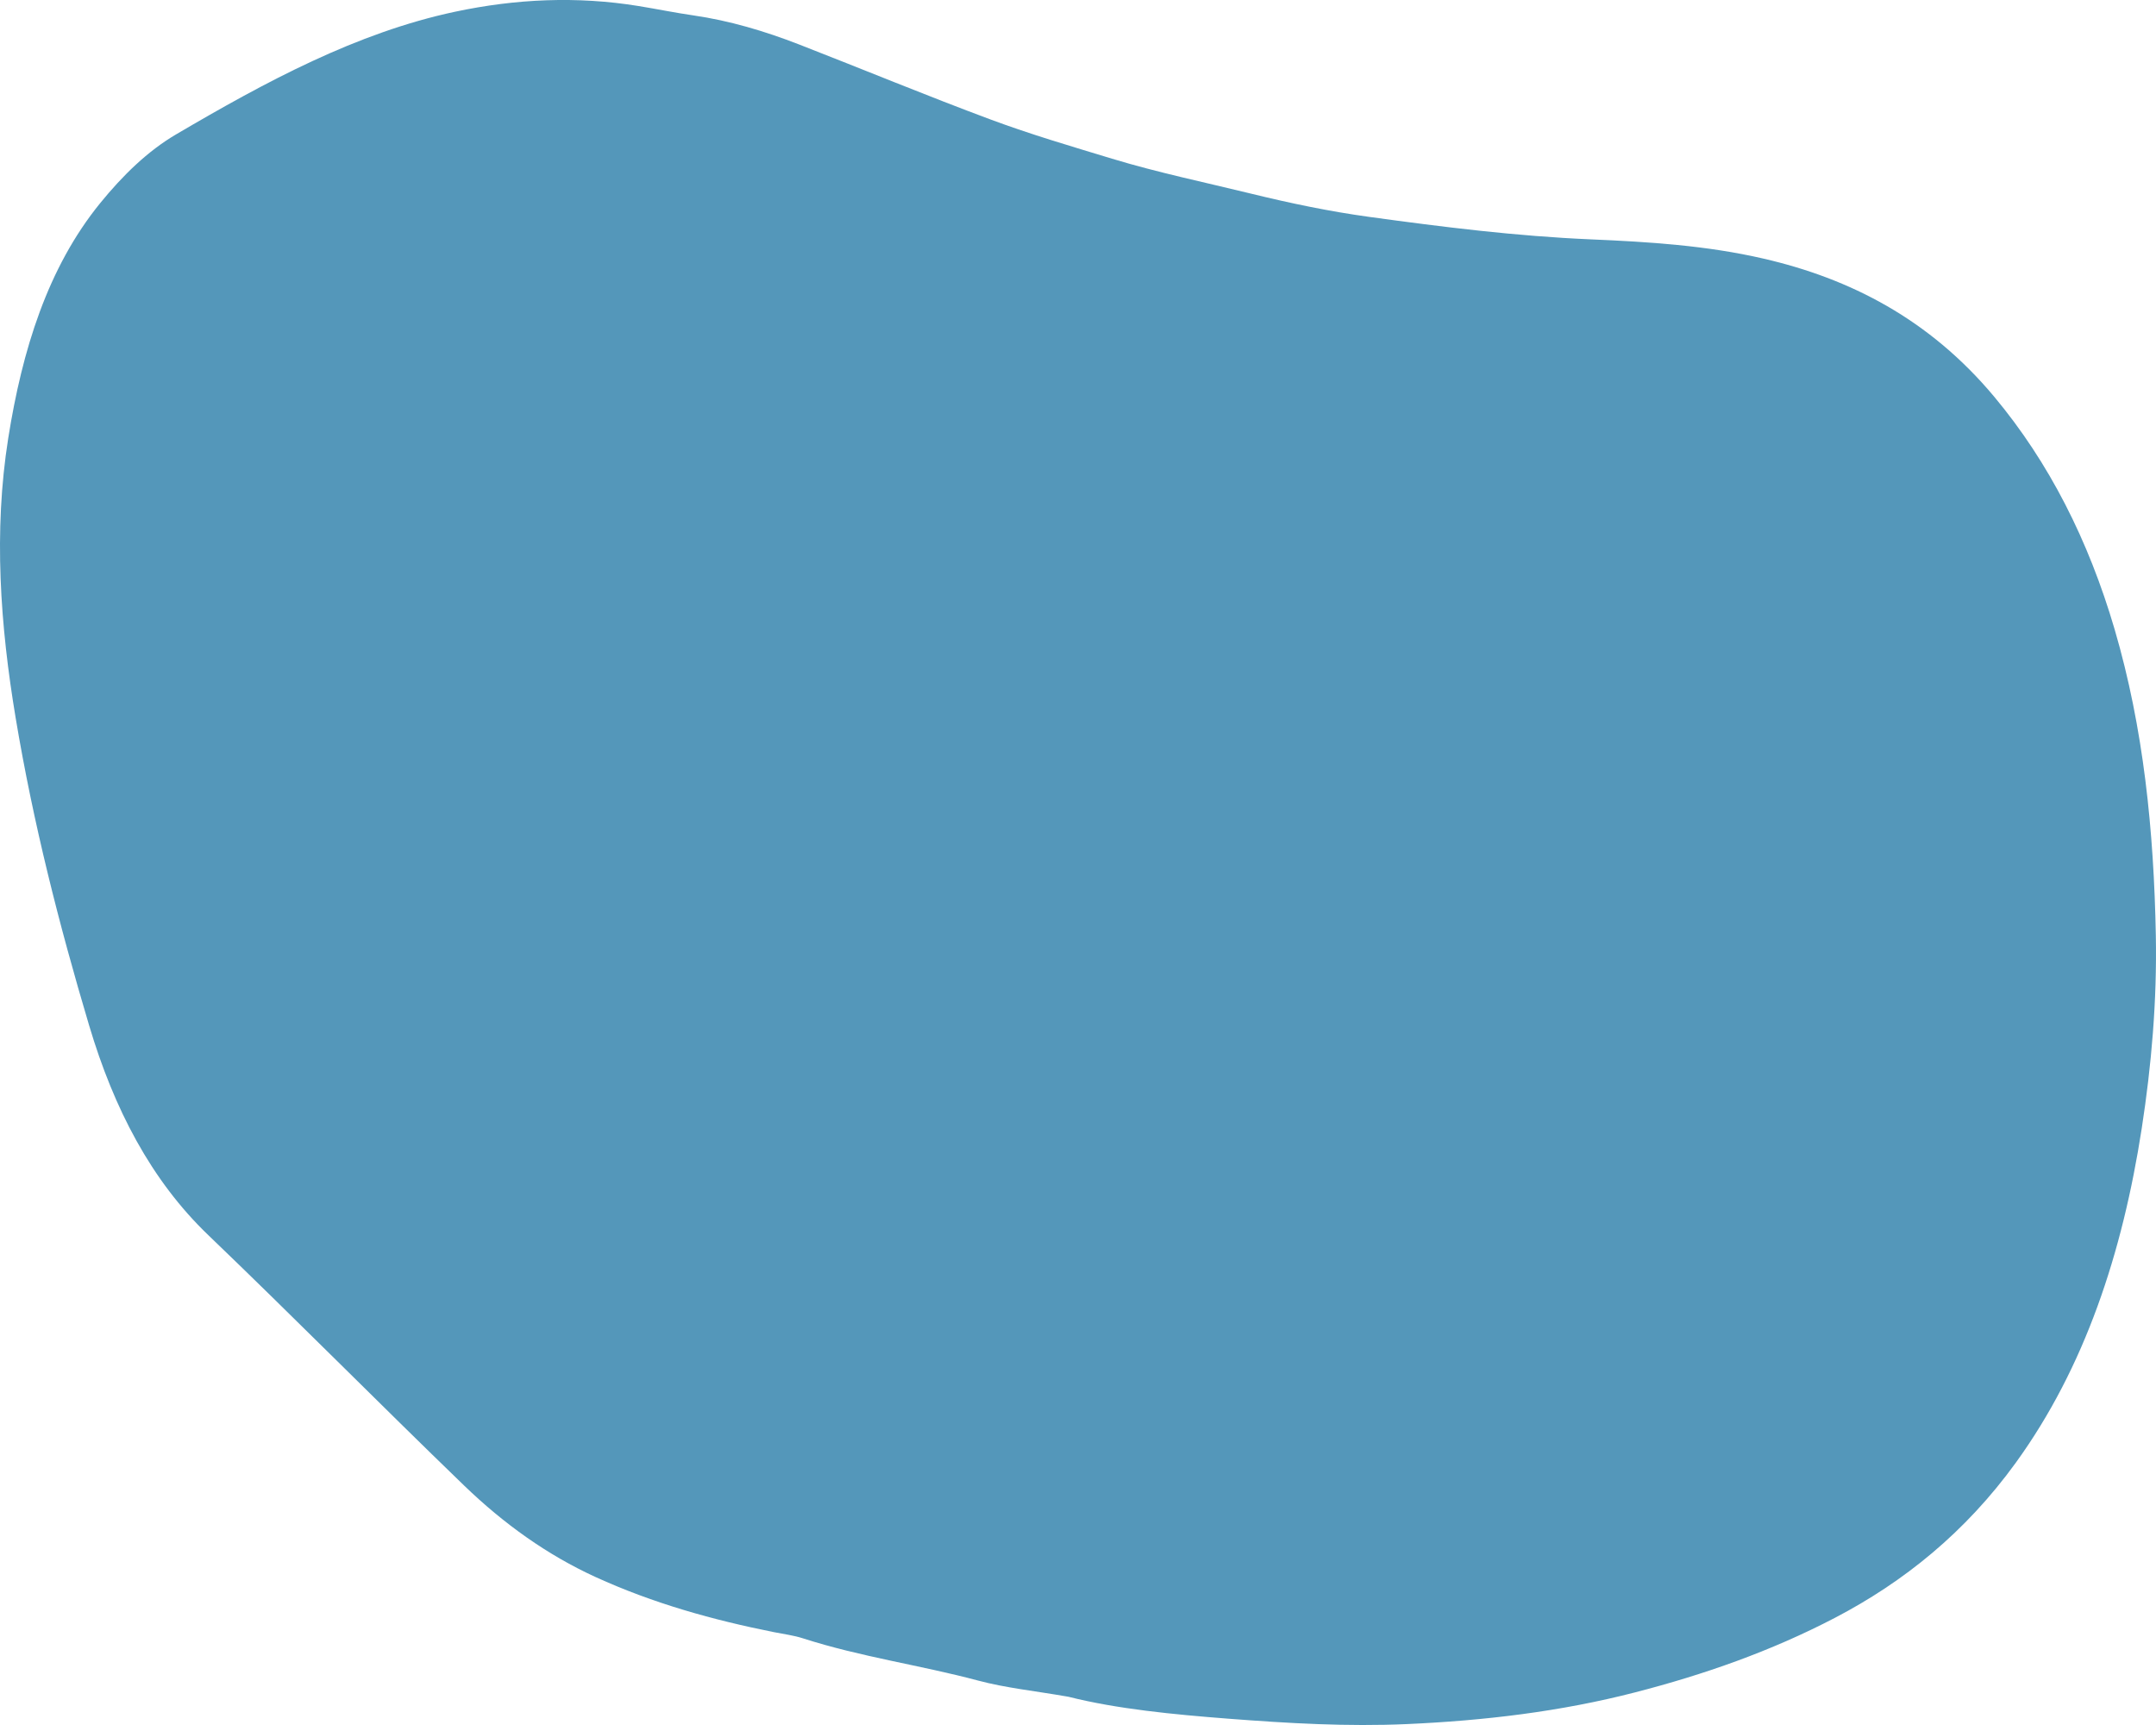 <?xml version="1.0" encoding="UTF-8"?>
<svg width="175" height="140" version="1.1" viewBox="0 0 175 140" xmlns="http://www.w3.org/2000/svg"><path d="m86.733 137.71c-2.792-0.487-5.092-0.716-7.33-1.313-4.725-1.261-9.541-1.921-14.227-3.43-0.77-0.248-1.571-0.345-2.358-0.503-4.928-0.984-9.783-2.327-14.486-4.477-3.879-1.773-7.43-4.3-10.678-7.438-6.95-6.715-13.78-13.623-20.748-20.307-4.645-4.455-7.657-10.256-9.671-17.014-2.429-8.151-4.54-16.425-5.962-24.948-1.254-7.519-1.808-15.125-0.604-22.72 1.133-7.143 3.195-13.828 7.462-19.074 1.822-2.24 3.848-4.221 6.16-5.579 7.277-4.274 14.65-8.254 22.646-9.955 4.942-1.051 9.908-1.273 14.89-0.463 1.483 0.241 2.961 0.546 4.446 0.76 2.932 0.424 5.79 1.272 8.601 2.365 5.187 2.018 10.345 4.157 15.552 6.093 3.244 1.206 6.546 2.174 9.837 3.173 3.729 1.131 7.515 1.913 11.278 2.835 3.185 0.78 6.379 1.445 9.593 1.887 5.987 0.824 11.98 1.57 18.011 1.826 4.676 0.199 9.363 0.494 13.982 1.558 7.05 1.623 13.489 4.92 18.751 11.224 4.434 5.312 7.643 11.637 9.763 18.866 2.355 8.031 3.185 16.358 3.345 24.85 0.099 5.282-0.349 10.507-1.145 15.658-1.563 10.103-4.617 19.389-10.217 27.123-4.096 5.658-9.099 9.681-14.69 12.597-5.22 2.724-10.652 4.609-16.173 6.037-6.112 1.581-12.309 2.304-18.552 2.584-4.841 0.217-9.669-0.064-14.483-0.435-4.517-0.349-9.05-0.786-12.993-1.779z" fill="#5497ba" stroke-width=".168"/></svg>
